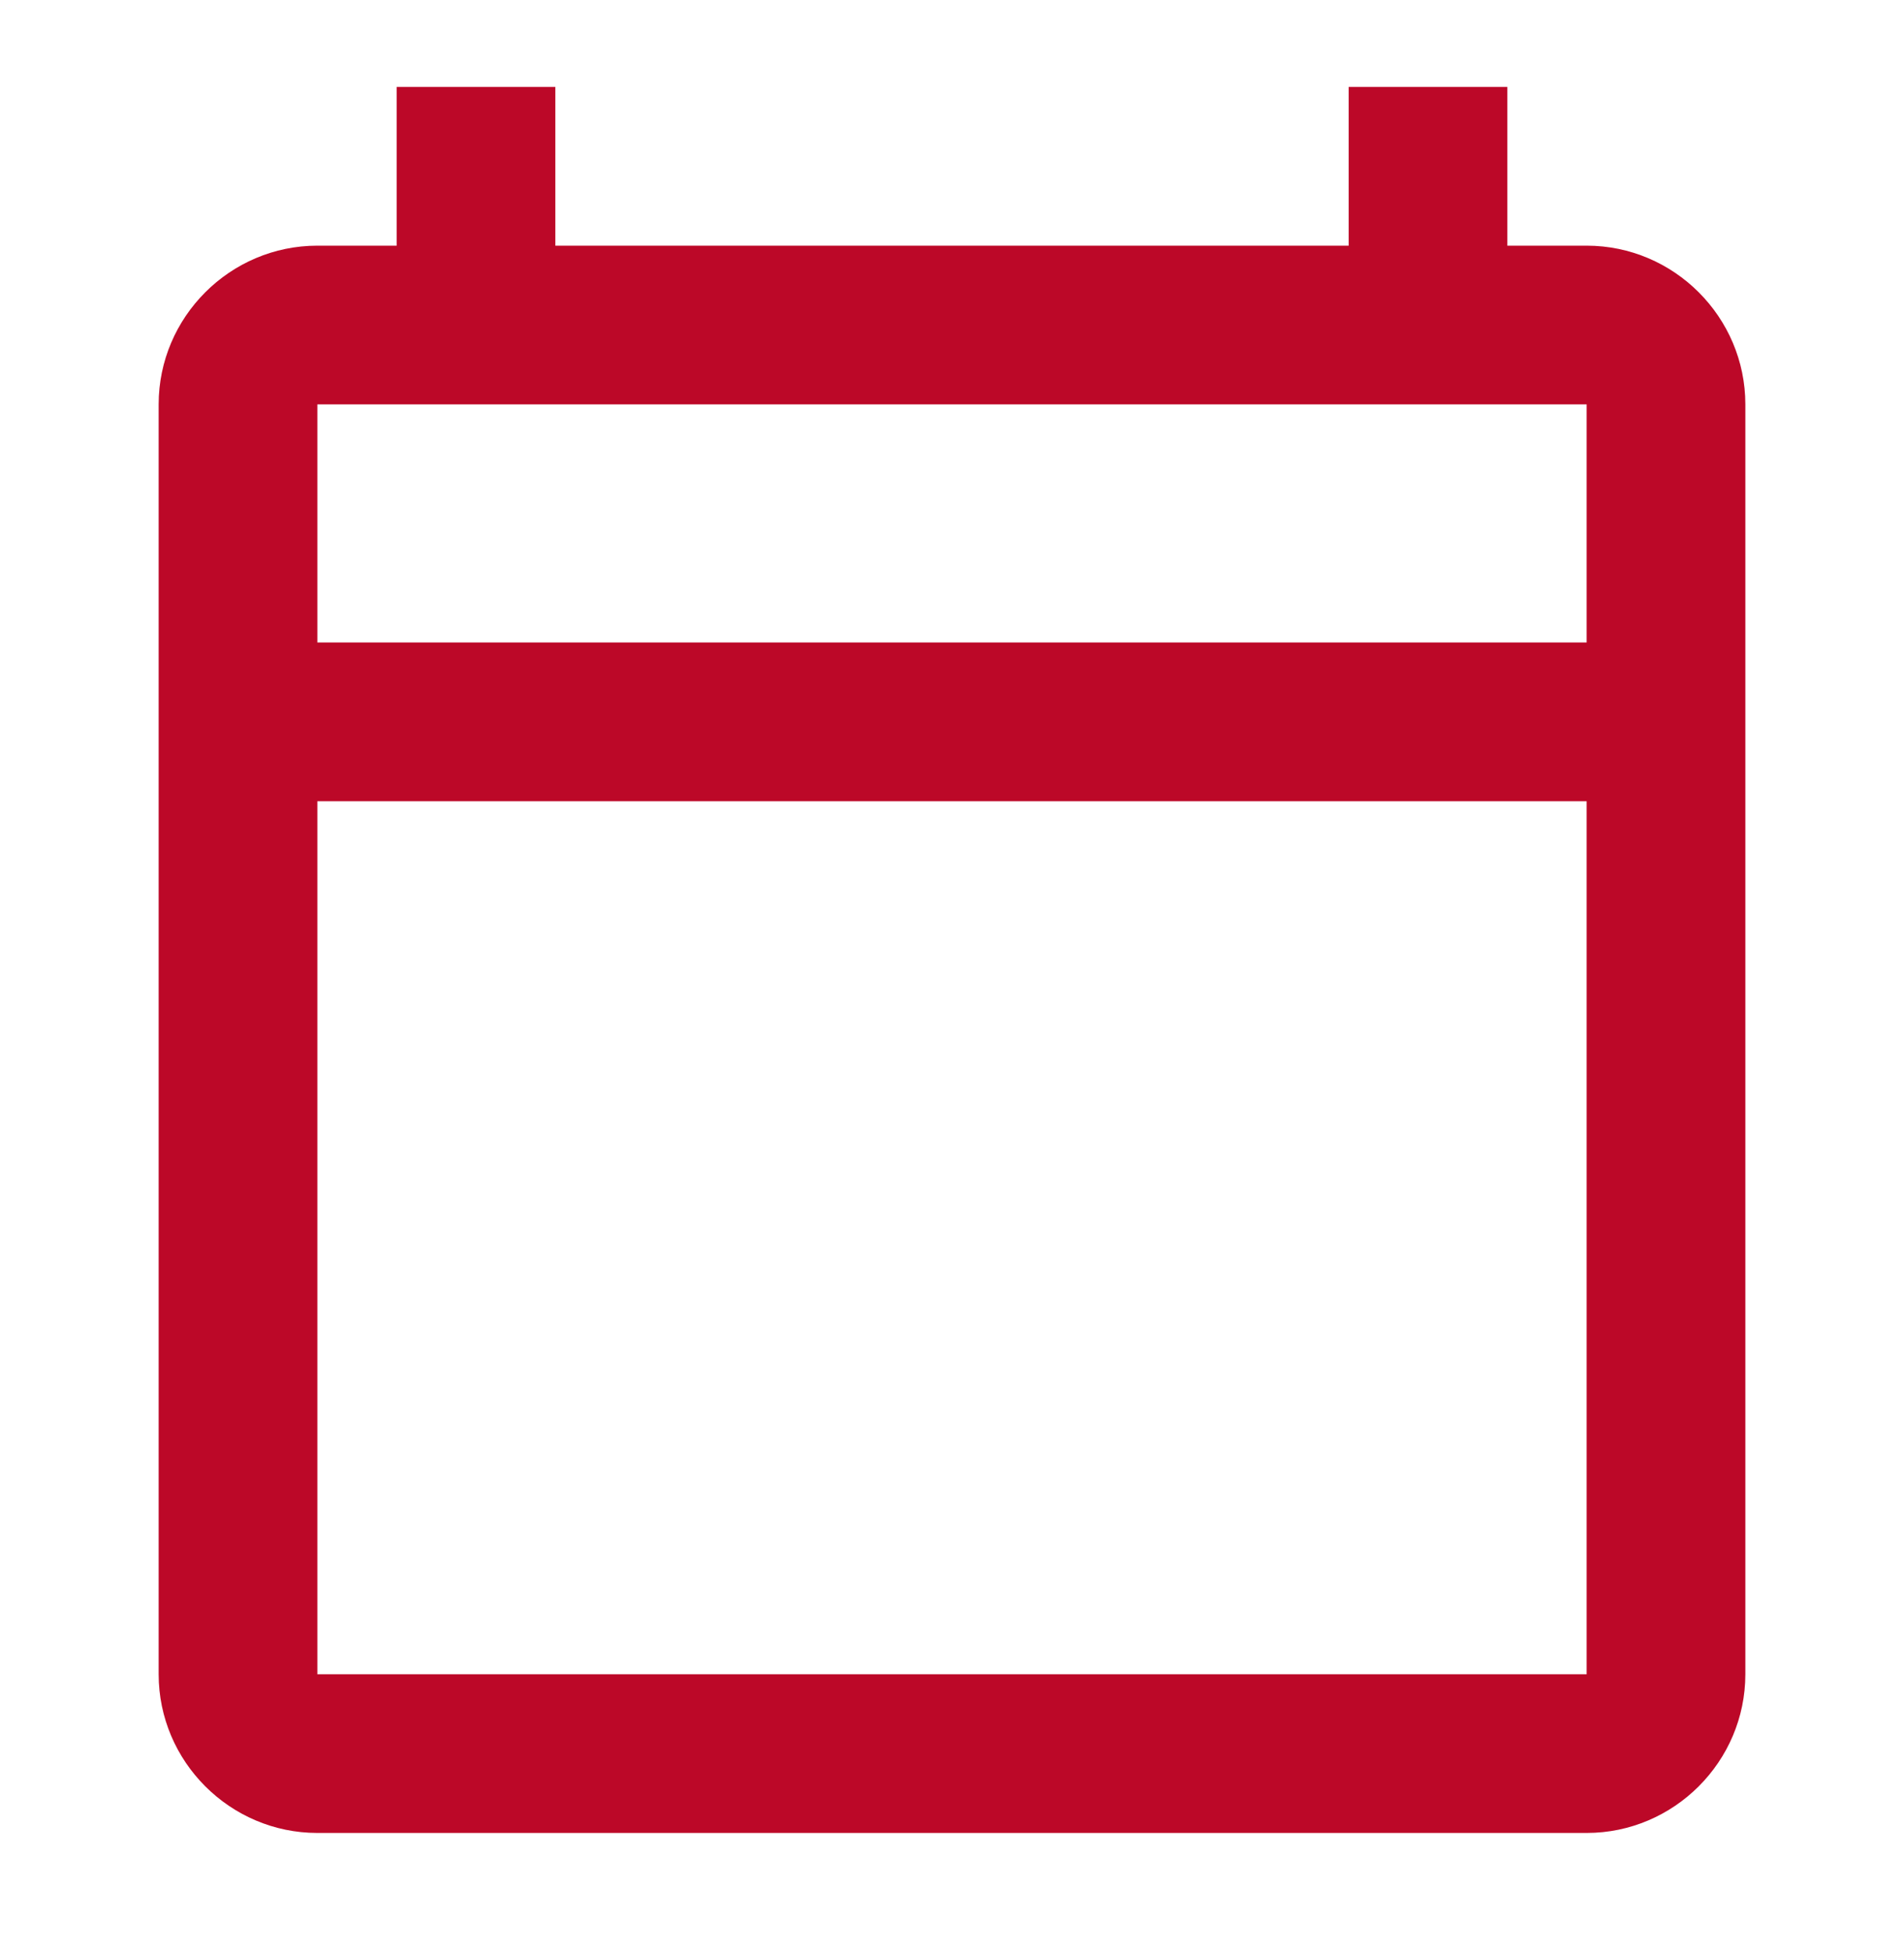 <svg width="40" height="41" viewBox="0 0 40 41" fill="none" xmlns="http://www.w3.org/2000/svg">
<path d="M33.333 5.159H31.667V1.826H28.333V5.159H11.667V1.826H8.333V5.159H6.667C4.833 5.159 3.333 6.659 3.333 8.492V35.159C3.333 36.992 4.833 38.492 6.667 38.492H33.333C35.167 38.492 36.667 36.992 36.667 35.159V8.492C36.667 6.659 35.167 5.159 33.333 5.159ZM33.333 35.159H6.667V16.826H33.333V35.159ZM33.333 13.492H6.667V8.492H33.333V13.492Z" fill="#BC0828"/>
</svg>
